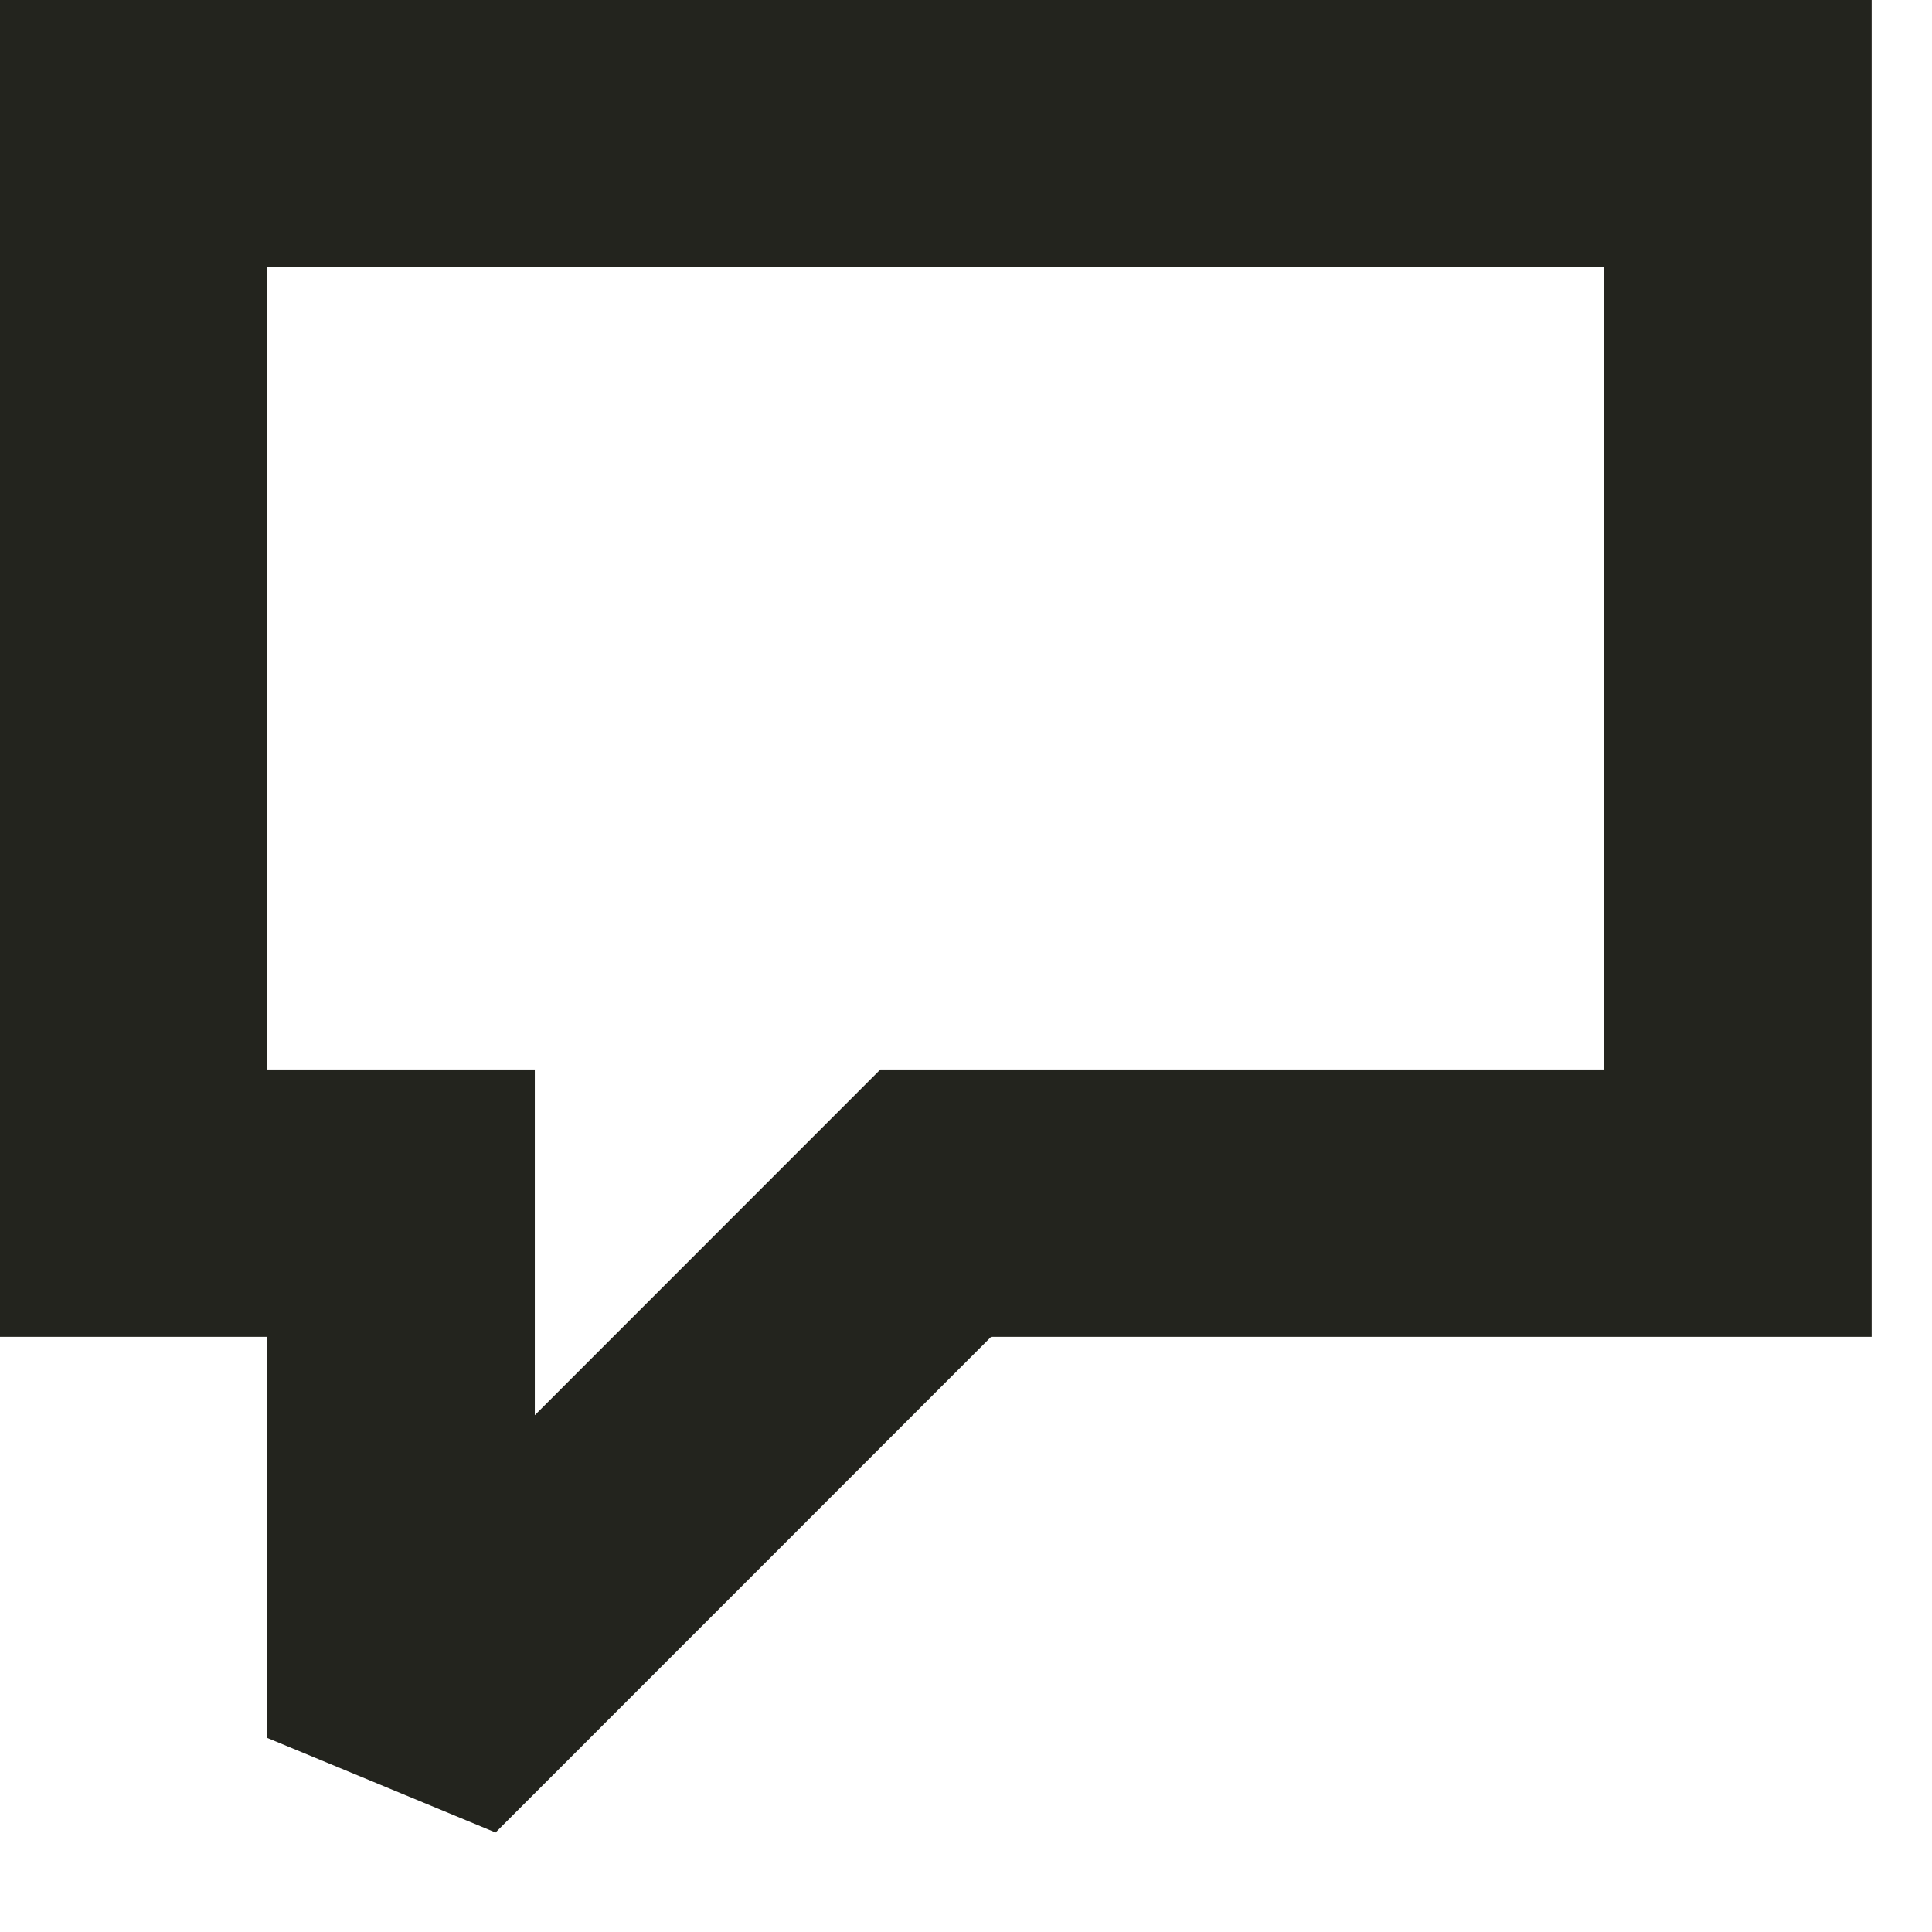 <svg width="16" height="16" viewBox="0 0 16 16" fill="none" xmlns="http://www.w3.org/2000/svg">
<path d="M15.5 0V11.071H8.208L4.104 15.176L2.214 14.393V11.071H0V0H15.5ZM2.214 8.857H4.429V11.72L7.291 8.857H13.286V2.214H2.214V8.857Z" fill="#23241E"/>
</svg>
